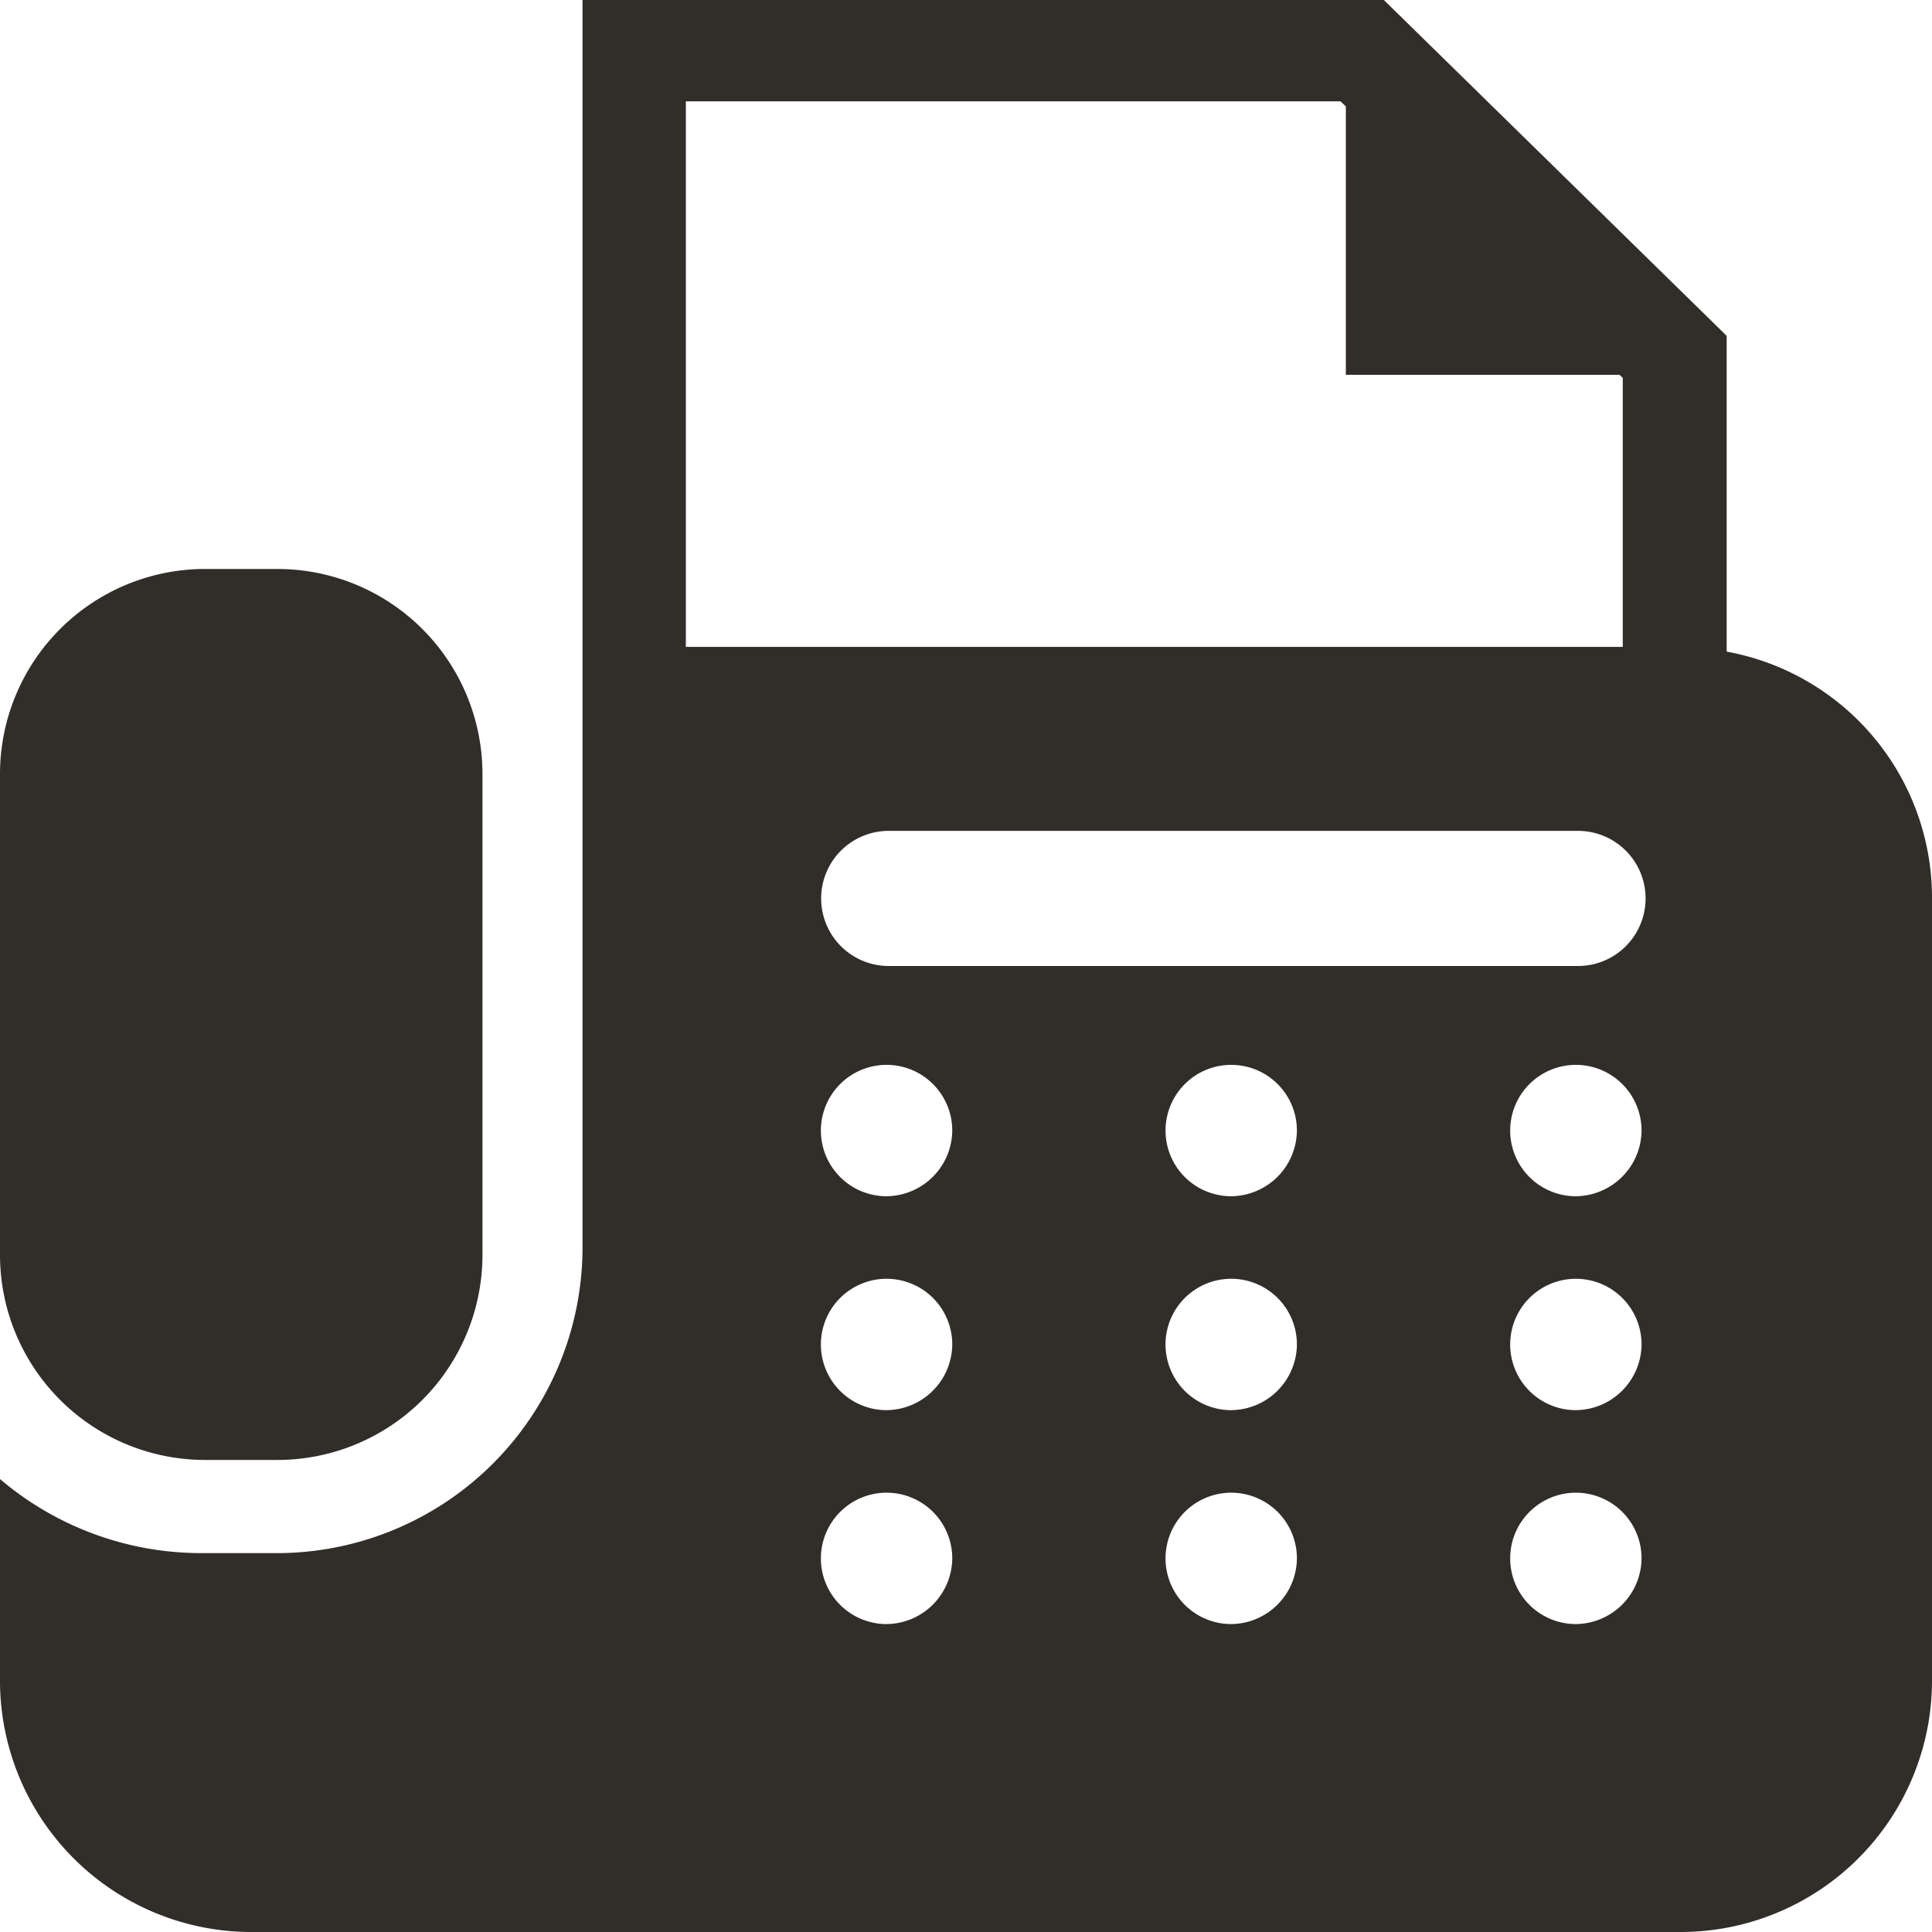 <svg xmlns="http://www.w3.org/2000/svg" width="18" height="18" viewBox="0 0 18 18">
  <g id="FAXの無料アイコン4" transform="translate(-5.161)">
    <path id="パス_179886" data-name="パス 179886" d="M7.073,161.67h.673a1.911,1.911,0,0,0,1.911-1.911v-4.479a1.911,1.911,0,0,0-1.911-1.911H7.073a1.911,1.911,0,0,0-1.911,1.911v4.479A1.911,1.911,0,0,0,7.073,161.67Z" transform="translate(-0.001 -148.068)" fill="#312e2a"/>
    <path id="パス_179887" data-name="パス 179887" d="M21.248,6.071V3.129L18.054,0H10.588V11.653A2.849,2.849,0,0,1,7.713,14.47H7.04a2.893,2.893,0,0,1-1.879-.69v1.9A2.343,2.343,0,0,0,7.528,18H20.794a2.343,2.343,0,0,0,2.367-2.319V8.346A2.332,2.332,0,0,0,21.248,6.071ZM11.551.944h6.1L17.7.992v2.5h2.55l.03.029V6.027H11.551Zm1.858,14.187a.612.612,0,1,1,.624-.611A.618.618,0,0,1,13.409,15.131Zm0-1.993a.612.612,0,1,1,.624-.611A.618.618,0,0,1,13.409,13.138Zm0-1.993a.612.612,0,1,1,.624-.611A.618.618,0,0,1,13.409,11.145Zm3.211,3.986a.612.612,0,1,1,.624-.611A.618.618,0,0,1,16.62,15.131Zm0-1.993a.612.612,0,1,1,.624-.611A.618.618,0,0,1,16.62,13.138Zm0-1.993a.612.612,0,1,1,.624-.611A.618.618,0,0,1,16.62,11.145Zm3.211,3.986a.612.612,0,1,1,.624-.611A.618.618,0,0,1,19.832,15.131Zm0-1.993a.612.612,0,1,1,.624-.611A.618.618,0,0,1,19.832,13.138Zm0-1.993a.612.612,0,1,1,.624-.611A.618.618,0,0,1,19.832,11.145ZM19.863,9H13.441a.629.629,0,1,1,0-1.259h6.422a.629.629,0,1,1,0,1.259Z" fill="#312e2a"/>
  </g>
</svg>
